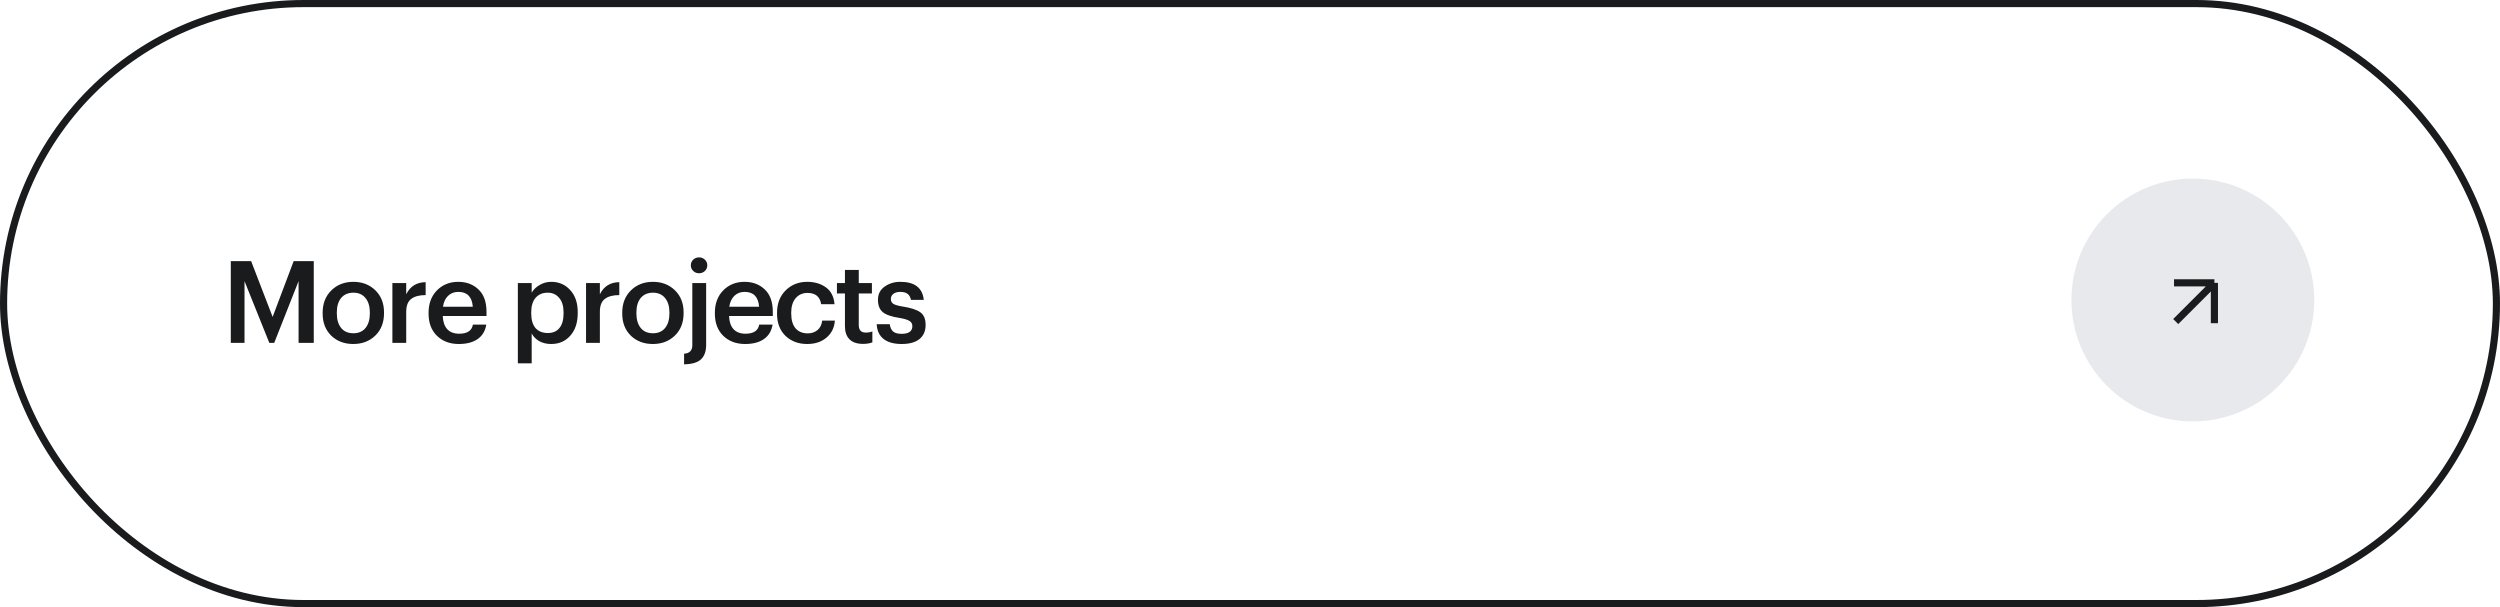 <?xml version="1.0" encoding="UTF-8"?> <svg xmlns="http://www.w3.org/2000/svg" width="350" height="85" viewBox="0 0 350 85" fill="none"> <rect x="0.5" y="0.5" width="349" height="84" rx="42" stroke="#191B1D"></rect> <path d="M32.312 36.56H35.16L38.168 44.368L41.112 36.56H43.928V48H41.8V39.36L38.392 48H37.704L34.232 39.36V48H32.312V36.56ZM49.475 46.656C50.2 46.656 50.765 46.411 51.171 45.92C51.576 45.419 51.779 44.736 51.779 43.872V43.76C51.779 42.896 51.576 42.219 51.171 41.728C50.765 41.227 50.2 40.976 49.475 40.976C48.749 40.976 48.179 41.221 47.763 41.712C47.357 42.203 47.155 42.88 47.155 43.744V43.872C47.155 44.736 47.357 45.419 47.763 45.92C48.168 46.411 48.739 46.656 49.475 46.656ZM52.547 46.976C51.736 47.765 50.707 48.16 49.459 48.16C48.211 48.16 47.181 47.771 46.371 46.992C45.571 46.203 45.171 45.173 45.171 43.904V43.776C45.171 42.496 45.576 41.456 46.387 40.656C47.197 39.856 48.227 39.456 49.475 39.456C50.712 39.456 51.736 39.851 52.547 40.64C53.357 41.429 53.763 42.459 53.763 43.728V43.856C53.763 45.147 53.357 46.187 52.547 46.976ZM54.934 39.632H56.87V41.2C57.425 40.08 58.332 39.515 59.59 39.504V41.312C58.694 41.312 58.017 41.493 57.559 41.856C57.1 42.208 56.87 42.805 56.87 43.648V48H54.934V39.632ZM64.24 48.16C62.981 48.16 61.958 47.776 61.168 47.008C60.389 46.24 60 45.205 60 43.904V43.776C60 42.496 60.389 41.456 61.168 40.656C61.958 39.856 62.955 39.456 64.16 39.456C65.291 39.456 66.23 39.808 66.976 40.512C67.734 41.216 68.112 42.272 68.112 43.68V44.24H61.984C62.016 45.04 62.224 45.653 62.608 46.08C63.003 46.507 63.563 46.72 64.288 46.72C65.419 46.72 66.059 46.293 66.208 45.44H68.08C67.942 46.325 67.536 47.003 66.864 47.472C66.203 47.931 65.328 48.16 64.24 48.16ZM66.192 42.944C66.085 41.557 65.408 40.864 64.16 40.864C63.584 40.864 63.104 41.051 62.72 41.424C62.347 41.787 62.112 42.293 62.016 42.944H66.192ZM72.499 39.632H74.435V40.976C74.68 40.549 75.048 40.192 75.539 39.904C76.04 39.605 76.584 39.456 77.171 39.456C78.248 39.456 79.133 39.84 79.827 40.608C80.531 41.365 80.883 42.4 80.883 43.712V43.84C80.883 45.163 80.536 46.213 79.843 46.992C79.16 47.771 78.269 48.16 77.171 48.16C76.531 48.16 75.971 48.027 75.491 47.76C75.022 47.483 74.669 47.125 74.435 46.688V50.864H72.499V39.632ZM76.691 46.624C77.406 46.624 77.95 46.389 78.323 45.92C78.707 45.451 78.899 44.768 78.899 43.872V43.744C78.899 42.848 78.691 42.165 78.275 41.696C77.87 41.216 77.336 40.976 76.675 40.976C75.971 40.976 75.411 41.211 74.995 41.68C74.579 42.149 74.371 42.837 74.371 43.744V43.872C74.371 44.779 74.573 45.467 74.979 45.936C75.395 46.395 75.966 46.624 76.691 46.624ZM82.046 39.632H83.982V41.2C84.537 40.08 85.444 39.515 86.702 39.504V41.312C85.806 41.312 85.129 41.493 84.67 41.856C84.212 42.208 83.982 42.805 83.982 43.648V48H82.046V39.632ZM91.416 46.656C92.141 46.656 92.707 46.411 93.112 45.92C93.517 45.419 93.72 44.736 93.72 43.872V43.76C93.72 42.896 93.517 42.219 93.112 41.728C92.707 41.227 92.141 40.976 91.416 40.976C90.691 40.976 90.12 41.221 89.704 41.712C89.299 42.203 89.096 42.88 89.096 43.744V43.872C89.096 44.736 89.299 45.419 89.704 45.92C90.109 46.411 90.68 46.656 91.416 46.656ZM94.488 46.976C93.677 47.765 92.648 48.16 91.4 48.16C90.152 48.16 89.123 47.771 88.312 46.992C87.512 46.203 87.112 45.173 87.112 43.904V43.776C87.112 42.496 87.517 41.456 88.328 40.656C89.139 39.856 90.168 39.456 91.416 39.456C92.653 39.456 93.677 39.851 94.488 40.64C95.299 41.429 95.704 42.459 95.704 43.728V43.856C95.704 45.147 95.299 46.187 94.488 46.976ZM95.772 49.52C96.54 49.467 96.924 49.072 96.924 48.336V39.632H98.86V48.288C98.86 49.184 98.62 49.856 98.14 50.304C97.67 50.752 96.881 50.987 95.772 51.008V49.52ZM98.684 37.936C98.46 38.149 98.188 38.256 97.868 38.256C97.548 38.256 97.276 38.149 97.052 37.936C96.828 37.723 96.716 37.461 96.716 37.152C96.716 36.832 96.828 36.565 97.052 36.352C97.276 36.139 97.548 36.032 97.868 36.032C98.188 36.032 98.46 36.139 98.684 36.352C98.908 36.565 99.02 36.832 99.02 37.152C99.02 37.461 98.908 37.723 98.684 37.936ZM104.322 48.16C103.063 48.16 102.039 47.776 101.25 47.008C100.471 46.24 100.082 45.205 100.082 43.904V43.776C100.082 42.496 100.471 41.456 101.25 40.656C102.039 39.856 103.037 39.456 104.242 39.456C105.373 39.456 106.311 39.808 107.058 40.512C107.815 41.216 108.194 42.272 108.194 43.68V44.24H102.066C102.098 45.04 102.306 45.653 102.69 46.08C103.085 46.507 103.645 46.72 104.37 46.72C105.501 46.72 106.141 46.293 106.29 45.44H108.162C108.023 46.325 107.618 47.003 106.946 47.472C106.285 47.931 105.41 48.16 104.322 48.16ZM106.274 42.944C106.167 41.557 105.49 40.864 104.242 40.864C103.666 40.864 103.186 41.051 102.802 41.424C102.429 41.787 102.194 42.293 102.098 42.944H106.274ZM113.01 48.16C111.783 48.16 110.77 47.781 109.97 47.024C109.18 46.256 108.786 45.221 108.786 43.92V43.792C108.786 42.501 109.186 41.456 109.986 40.656C110.796 39.856 111.804 39.456 113.01 39.456C114.034 39.456 114.903 39.712 115.618 40.224C116.332 40.725 116.738 41.515 116.834 42.592H114.962C114.802 41.536 114.162 41.008 113.042 41.008C112.37 41.008 111.82 41.253 111.394 41.744C110.978 42.235 110.77 42.907 110.77 43.76V43.888C110.77 44.795 110.972 45.488 111.378 45.968C111.794 46.437 112.364 46.672 113.09 46.672C113.623 46.672 114.076 46.517 114.45 46.208C114.823 45.899 115.042 45.456 115.106 44.88H116.882C116.818 45.851 116.434 46.64 115.73 47.248C115.026 47.856 114.119 48.16 113.01 48.16ZM120.819 48.144C119.987 48.144 119.358 47.931 118.931 47.504C118.505 47.077 118.291 46.464 118.291 45.664V41.088H117.171V39.632H118.291V37.792H120.227V39.632H122.067V41.088H120.227V45.488C120.227 46.203 120.547 46.56 121.187 46.56C121.571 46.56 121.886 46.507 122.131 46.4V47.936C121.758 48.075 121.321 48.144 120.819 48.144ZM126.242 48.16C125.154 48.16 124.306 47.925 123.698 47.456C123.101 46.976 122.781 46.288 122.738 45.392H124.562C124.626 45.84 124.781 46.176 125.026 46.4C125.272 46.624 125.672 46.736 126.226 46.736C127.229 46.736 127.73 46.379 127.73 45.664C127.73 45.333 127.592 45.088 127.314 44.928C127.048 44.757 126.589 44.619 125.938 44.512C124.818 44.341 124.034 44.069 123.586 43.696C123.138 43.323 122.914 42.747 122.914 41.968C122.914 41.179 123.224 40.565 123.842 40.128C124.472 39.68 125.208 39.456 126.05 39.456C128.056 39.456 129.149 40.299 129.33 41.984H127.538C127.453 41.589 127.293 41.307 127.058 41.136C126.824 40.955 126.488 40.864 126.05 40.864C125.634 40.864 125.309 40.955 125.074 41.136C124.84 41.317 124.722 41.557 124.722 41.856C124.722 42.165 124.84 42.395 125.074 42.544C125.32 42.693 125.778 42.821 126.45 42.928C127.538 43.099 128.333 43.36 128.834 43.712C129.336 44.064 129.586 44.656 129.586 45.488C129.586 46.341 129.298 47.003 128.722 47.472C128.146 47.931 127.32 48.16 126.242 48.16Z" fill="#191B1D"></path> <circle cx="307" cy="42" r="17" fill="#AEB6C3" fill-opacity="0.3"></circle> <path d="M304.599 45.017L310.016 39.6M310.016 39.6H304.364M310.016 39.6V45.252" stroke="#191B1D"></path> </svg> 